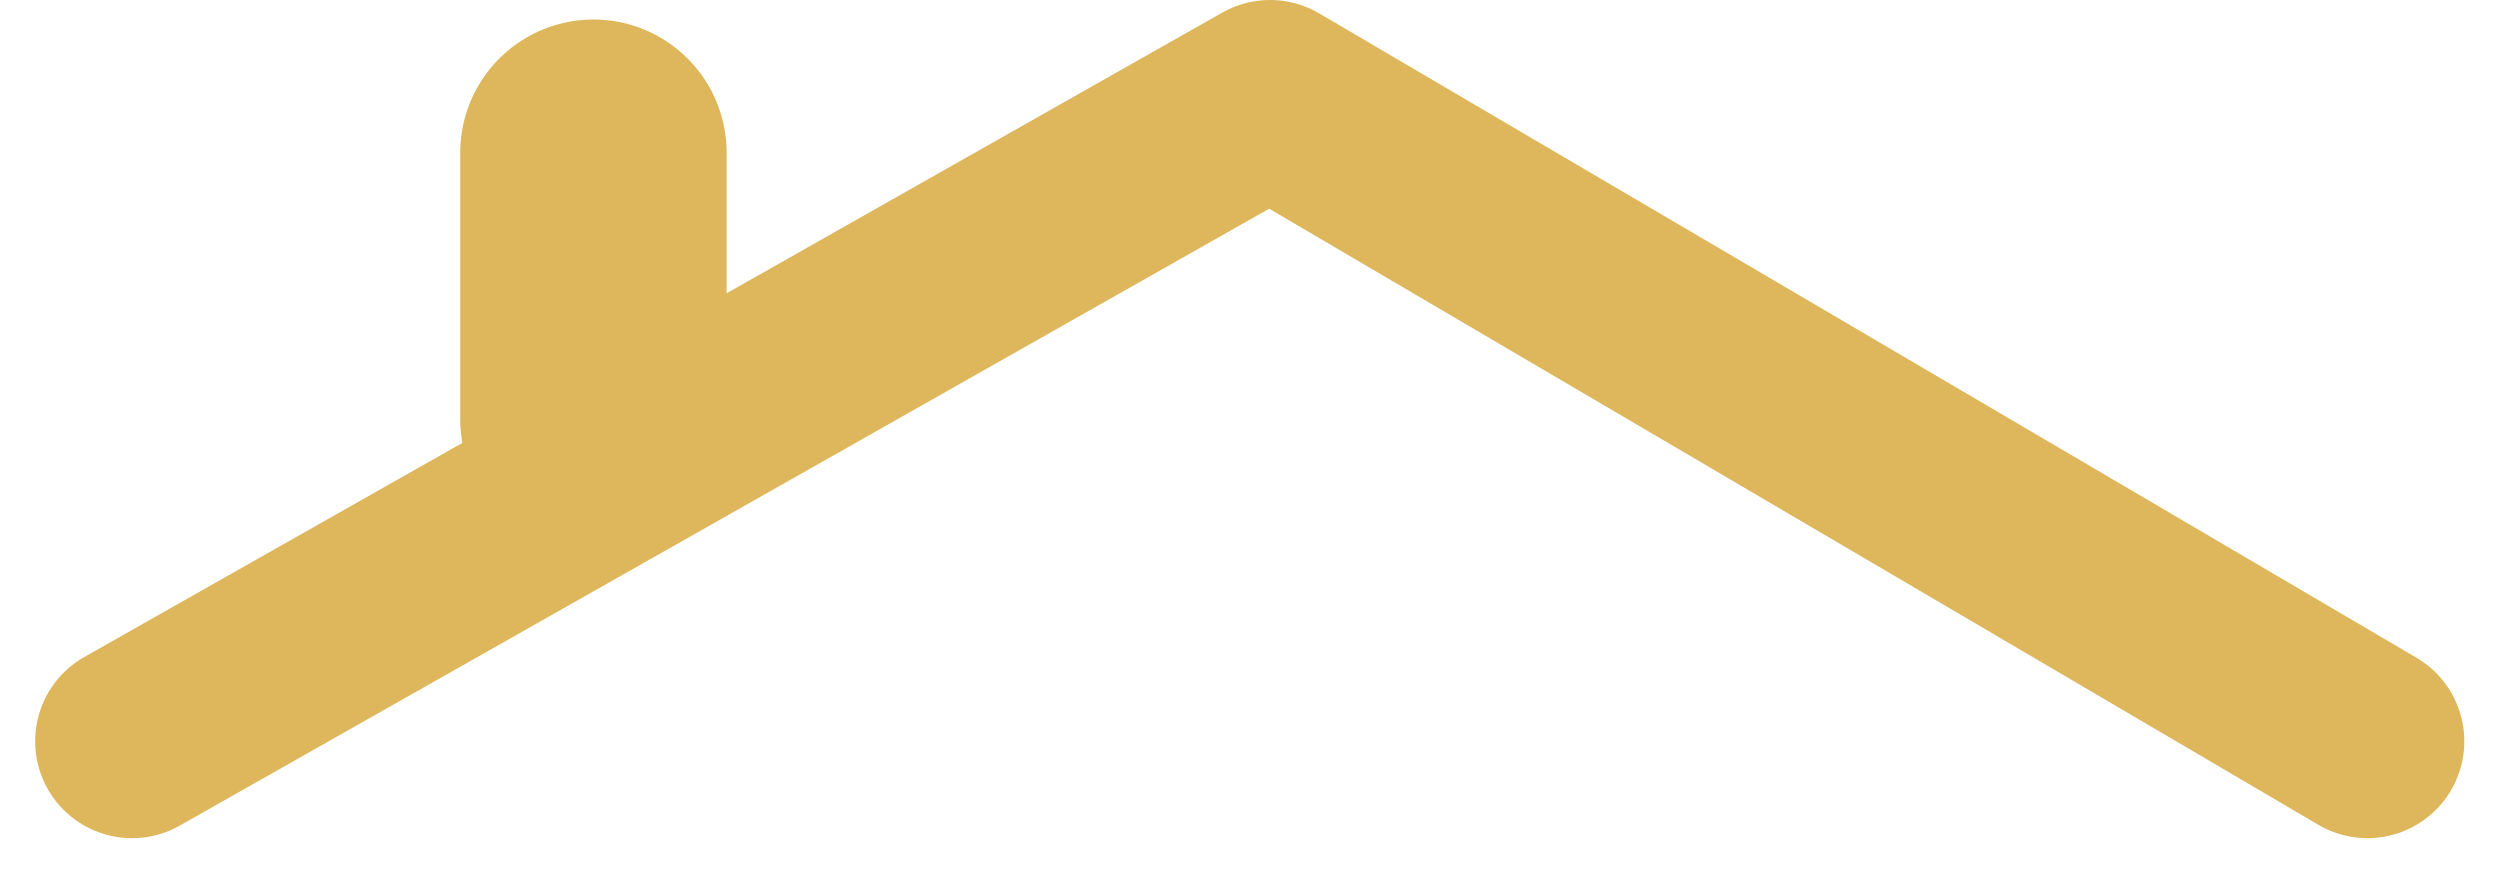 <svg xmlns="http://www.w3.org/2000/svg" width="103.233" height="36.085" viewBox="0 0 103.233 36.085">
    <g id="Group_1314" data-name="Group 1314" transform="translate(5.452 4)">
        <path id="Path_577" data-name="Path 577" d="M985,584.83l46.992-26.61,45.315,26.61" transform="translate(-985 -558.22)" fill="none" stroke="#deb65b" stroke-linecap="round" stroke-linejoin="round" stroke-width="8"/>
        <line id="Line_106" data-name="Line 106" y1="11" transform="translate(19.053 2.306)" fill="none" stroke="#deb65b" stroke-linecap="round" stroke-width="11"/>
    </g>
</svg>